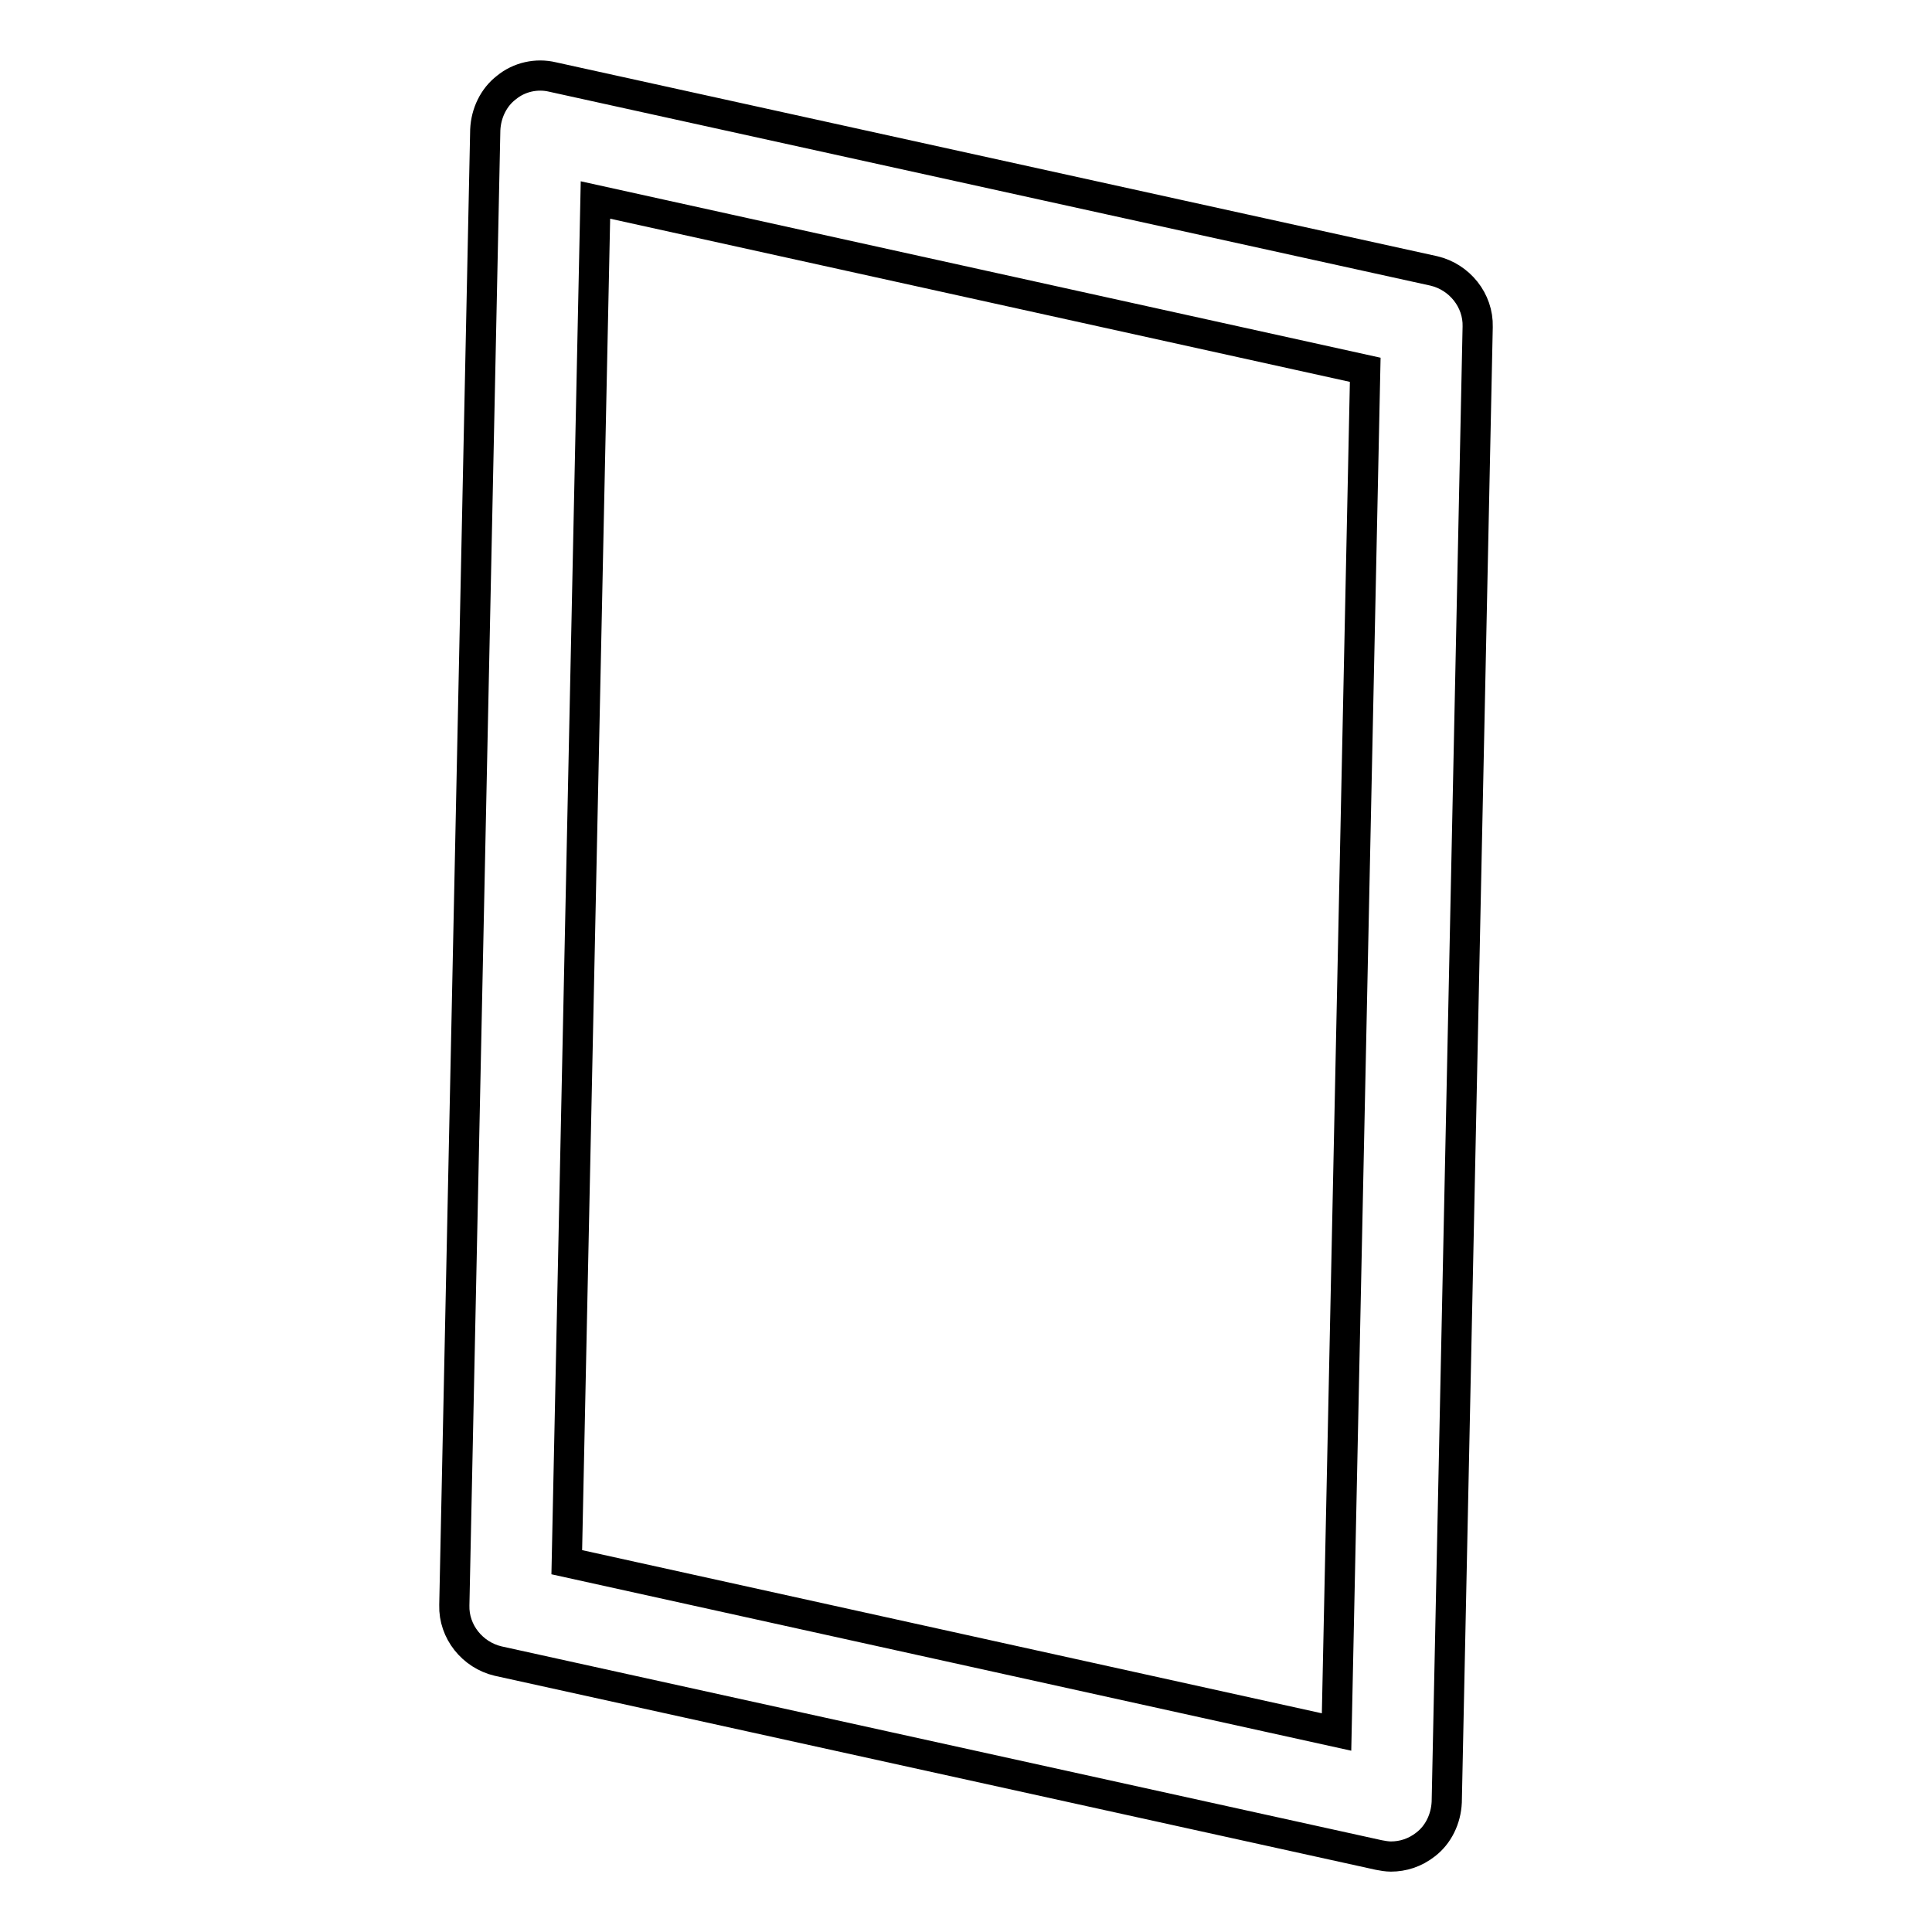 <?xml version="1.0" encoding="utf-8"?>
<!-- Svg Vector Icons : http://www.onlinewebfonts.com/icon -->
<!DOCTYPE svg PUBLIC "-//W3C//DTD SVG 1.1//EN" "http://www.w3.org/Graphics/SVG/1.1/DTD/svg11.dtd">
<svg version="1.1" xmlns="http://www.w3.org/2000/svg" xmlns:xlink="http://www.w3.org/1999/xlink" x="0px" y="0px" viewBox="0 0 256 256" enable-background="new 0 0 256 256" xml:space="preserve">
<g> <path stroke-width="4" fill-opacity="0" stroke="#000000"  d="M184.3,246c-0.5,0-1.1-0.1-1.6-0.2L66,220.1c-3.4-0.8-5.9-3.9-5.8-7.4l4.1-195.5c0.1-2.2,1.1-4.3,2.8-5.6 c1.7-1.4,4-1.9,6.1-1.4L190,35.9c3.4,0.8,5.9,3.9,5.8,7.4l-4.1,195.5c-0.1,2.2-1.1,4.3-2.8,5.6C187.5,245.5,185.9,246,184.3,246z  M75.1,207l102,22.5L180.9,49l-102-22.5L75.1,207z"/></g>
</svg>